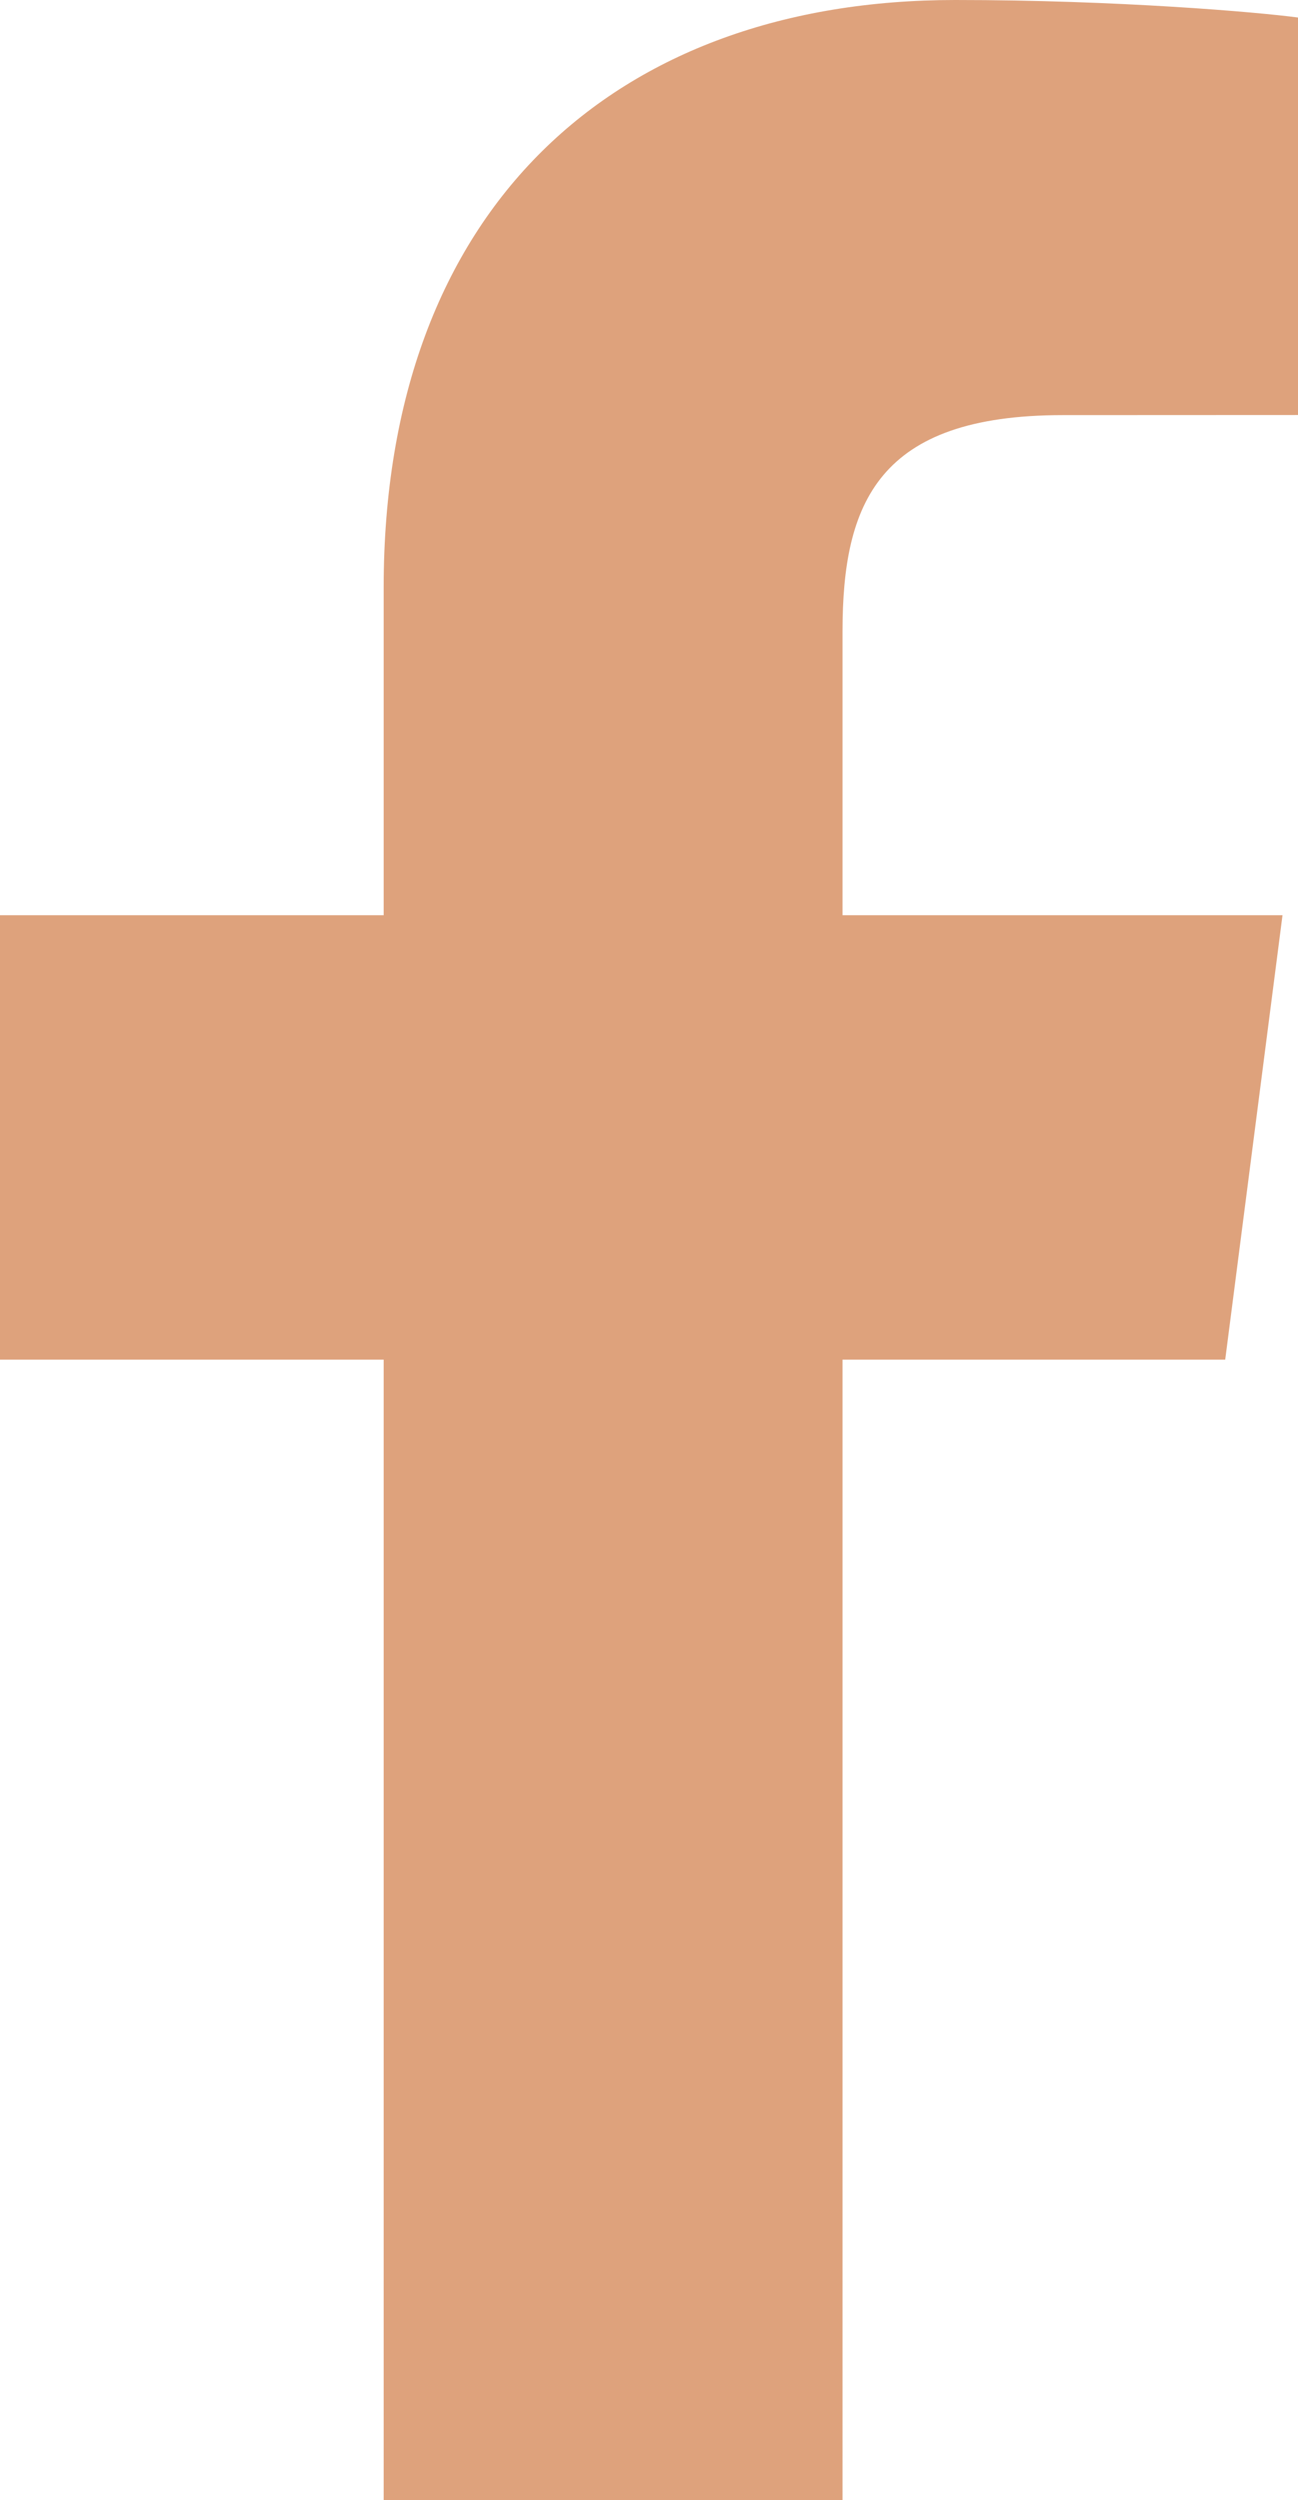 <?xml version="1.0" encoding="UTF-8" standalone="no"?>
<svg
   xmlns:dc="http://purl.org/dc/elements/1.1/"
   xmlns:cc="http://creativecommons.org/ns#"
   xmlns:rdf="http://www.w3.org/1999/02/22-rdf-syntax-ns#"
   xmlns:svg="http://www.w3.org/2000/svg"
   xmlns="http://www.w3.org/2000/svg"
   xmlns:sodipodi="http://sodipodi.sourceforge.net/DTD/sodipodi-0.dtd"
   xmlns:inkscape="http://www.inkscape.org/namespaces/inkscape"
   version="1.1"
   id="Layer_1"
   x="0px"
   y="0px"
   width="113.622"
   height="218.795"
   viewBox="0 0 113.622 218.795"
   enable-background="new 0 0 266.893 266.895"
   xml:space="preserve"
   sodipodi:docname="F_icon_reversed.svg"
   inkscape:version="1.0.1 (3bc2e813f5, 2020-09-07)"><defs
     id="defs7" /><sodipodi:namedview
     pagecolor="#ffffff"
     bordercolor="#666666"
     borderopacity="1"
     objecttolerance="10"
     gridtolerance="10"
     guidetolerance="10"
     inkscape:pageopacity="0"
     inkscape:pageshadow="2"
     inkscape:window-width="1858"
     inkscape:window-height="1057"
     id="namedview5"
     showgrid="false"
     fit-margin-top="0"
     fit-margin-left="0"
     fit-margin-right="0"
     fit-margin-bottom="0"
     inkscape:zoom="1.7684858"
     inkscape:cx="-35.25338"
     inkscape:cy="138.49864"
     inkscape:window-x="-8"
     inkscape:window-y="-8"
     inkscape:window-maximized="1"
     inkscape:current-layer="Layer_1"
     inkscape:document-rotation="0" /><path
     id="f"
     d="m 73.751,218.795 v -99.803 h 33.499 l 5.016,-38.895 H 73.751 V 55.265 c 0,-11.261 3.127,-18.935 19.275,-18.935 l 20.596,-0.009 V 1.533 C 110.06,1.059 97.834,0 83.61,0 53.915,0 33.585,18.126 33.585,51.413 V 80.097 H 0 v 38.895 h 33.585 v 99.803 z"
     inkscape:connector-curvature="0"
     style="fill:#dea27c;fill-opacity:1;stroke:none" /></svg>

